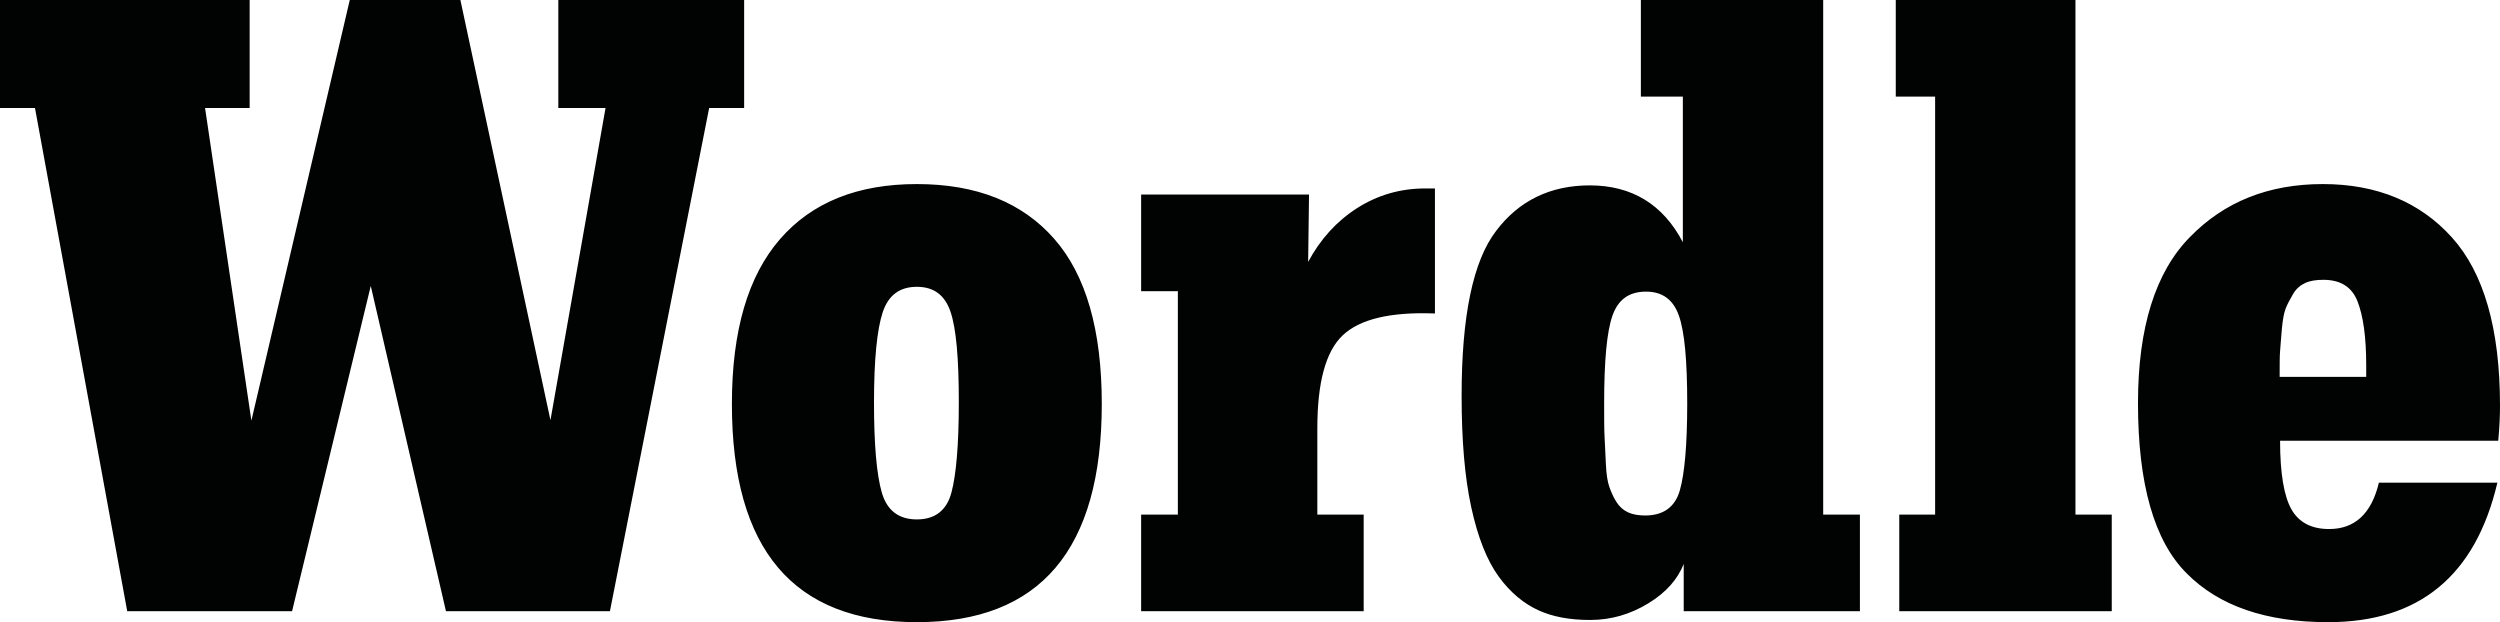 <?xml version="1.0" encoding="utf-8"?>
<!-- Generator: Adobe Illustrator 24.2.1, SVG Export Plug-In . SVG Version: 6.00 Build 0)  -->
<svg version="1.1" id="Layer_1" xmlns="http://www.w3.org/2000/svg" xmlns:xlink="http://www.w3.org/1999/xlink" x="0px" y="0px"
	 viewBox="0 0 571.8 142.3" style="enable-background:new 0 0 571.8 142.3;" xml:space="preserve">
<style type="text/css">
	.st0{fill:#010202;}
</style>
<path class="st0" d="M521.5,80.3c0.1-1.1,0.2-2.8,0.4-5c0.2-2.2,0.5-3.8,0.9-4.8c0.4-1,1-2.1,1.7-3.3c0.7-1.2,1.7-2,2.8-2.5
	c1.1-0.5,2.5-0.7,4.1-0.7c3.9,0,6.5,1.6,7.8,4.9c1.3,3.3,2,8.1,2,14.7v2.6h-19.8C521.4,83.4,521.4,81.4,521.5,80.3z M489,92.2
	c0,18.5,3.7,31.5,11.1,38.9c7.4,7.5,18.2,11.2,32.4,11.2c20.8,0,33.7-10.6,38.7-31.9h-27.1c-1.7,7.1-5.5,10.6-11.4,10.6
	c-4,0-6.9-1.5-8.6-4.5c-1.7-3-2.6-8.2-2.6-15.7h49.9c0.3-3.2,0.4-5.9,0.4-8c0-17.6-3.7-30.4-11-38.5c-7.3-8.1-17.2-12.2-29.5-12.2
	c-12.4,0-22.5,4-30.4,12.1C493,62.2,489,74.9,489,92.2z M474.7,117.7V0h-41.1v22.1h9v95.6h-8.2v22.1H483v-22.1H474.7z M372.4,117.2
	c-1.1-0.5-2-1.3-2.7-2.4c-0.7-1.1-1.2-2.3-1.6-3.4c-0.4-1.1-0.7-2.9-0.8-5.2c-0.1-2.3-0.2-4.4-0.3-6.2c-0.1-1.8-0.1-4.4-0.1-7.7
	c0-9.7,0.6-16.4,1.9-20.1c1.3-3.7,3.8-5.5,7.7-5.5c3.7,0,6.2,1.8,7.5,5.5c1.3,3.7,1.9,10.3,1.9,20.1c0,9.4-0.6,16.1-1.7,19.9
	c-1.1,3.8-3.8,5.7-7.9,5.7C374.8,117.9,373.5,117.7,372.4,117.2z M417,117.7V0h-41.7v22.1h9.6v33.3c-4.5-8.6-11.6-13-21.3-13
	c-9,0-16.2,3.5-21.4,10.4c-5.3,6.9-7.9,19.5-7.9,37.7c0,10.1,0.7,18.6,2.2,25.5c1.5,6.9,3.6,12.2,6.3,15.9c2.7,3.7,5.8,6.2,9.1,7.7
	c3.3,1.5,7.2,2.2,11.8,2.2c4.8,0,9.2-1.3,13.3-3.8c4.1-2.5,6.7-5.5,8.1-9v10.8h40.3v-22.1H417z M326,43.1c-5.7,0-10.9,1.5-15.6,4.5
	c-4.7,3-8.4,7.1-11.2,12.3l0.2-15.4H261v22.1h8.4v51.1H261v22.1h50.9v-22.1h-10.6V98c0-10.5,1.9-17.6,5.8-21.3
	c3.9-3.7,10.9-5.4,21.1-5V43.1H326z M199.9,92c0-9.8,0.7-16.7,2-20.6c1.3-3.9,3.9-5.8,7.8-5.8c3.9,0,6.4,1.9,7.7,5.7
	c1.3,3.8,1.9,10.7,1.9,20.7c0,9.7-0.6,16.6-1.7,20.7c-1.1,4.1-3.8,6.1-7.9,6.1c-4.1,0-6.8-2-8-6.1C200.5,108.6,199.9,101.7,199.9,92
	z M178.4,54.7c-7.3,8.4-11,20.9-11,37.7c0,33.3,14.1,49.9,42.3,49.9c28.2,0,42.3-16.6,42.3-49.9c0-16.9-3.6-29.5-10.9-37.8
	c-7.3-8.3-17.7-12.5-31.4-12.5C196.1,42.1,185.7,46.3,178.4,54.7z M127.7,0v24.7h10.8l-12.6,71.4L105.3,0H80L57.5,96.2L46.9,24.7
	h10.2V0H0v24.7h8l21.1,115.1h37.7l18-74.4l17.2,74.4h37.5l22.7-115.1h8V0H127.7z"/>
</svg>
